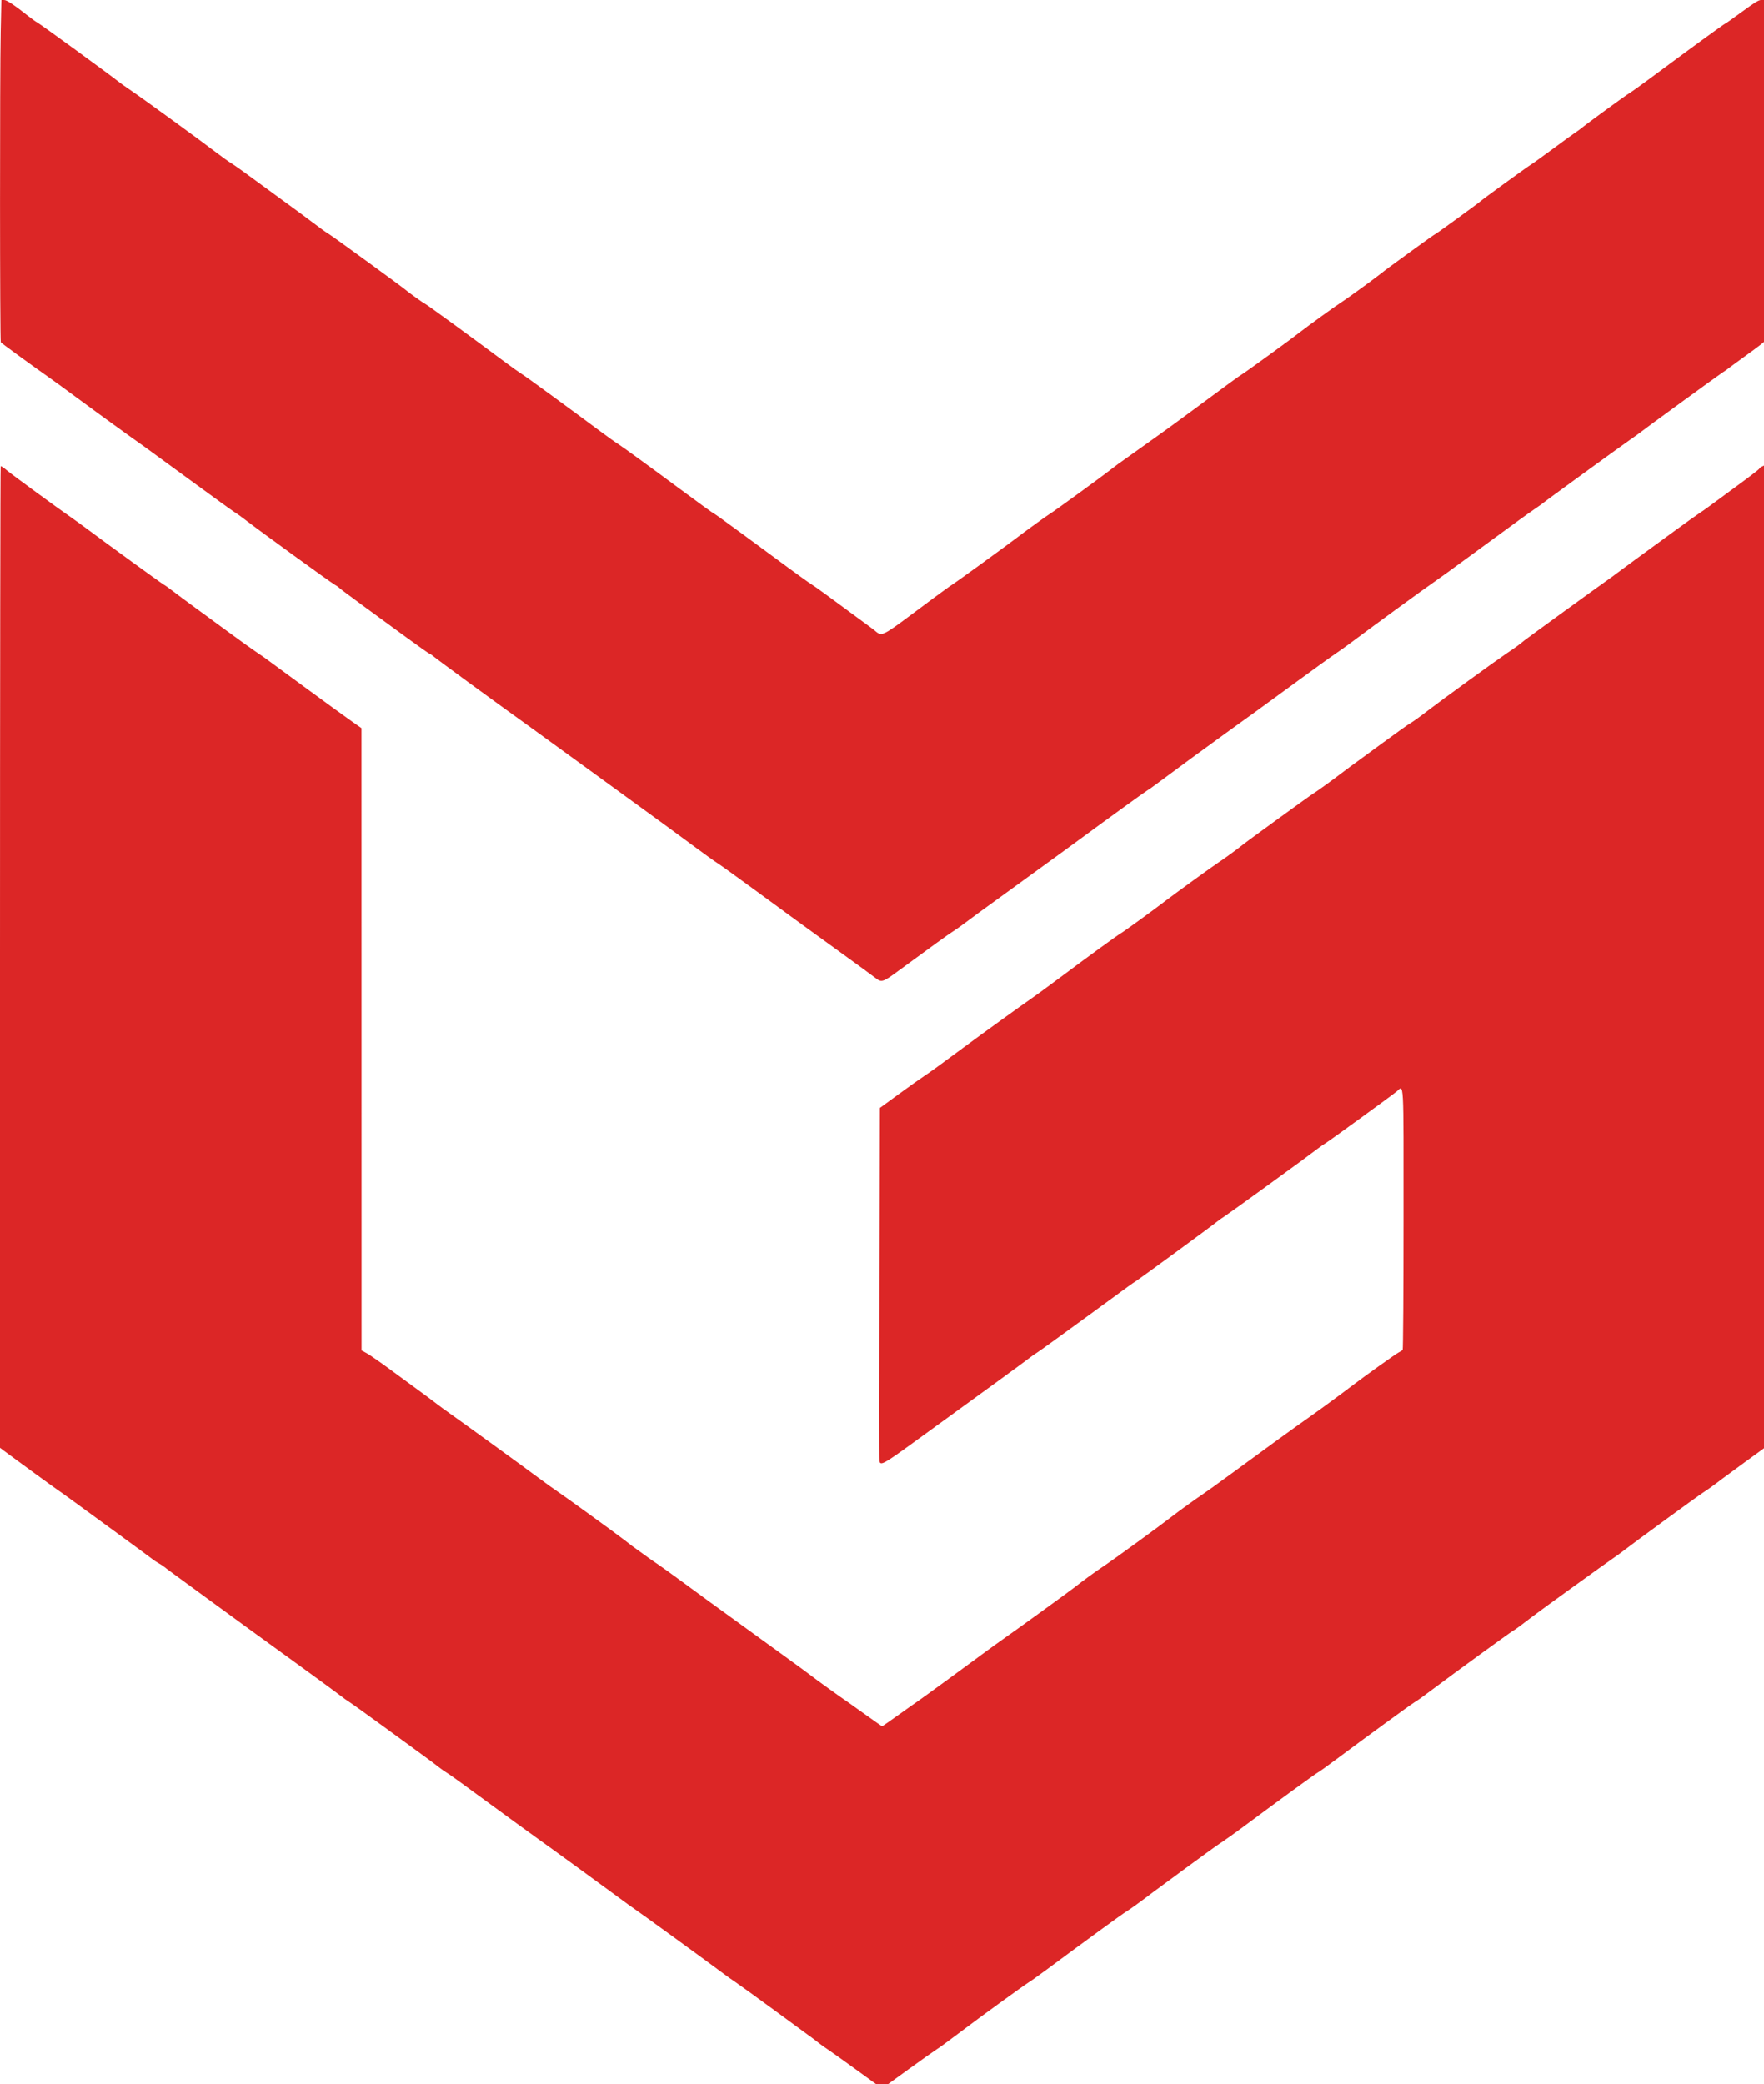 <svg xmlns="http://www.w3.org/2000/svg" width="1340" height="1583" fill="none" viewBox="0 0 1340 1583"><path fill="#DC2626" fill-rule="evenodd" d="M0.522 24.209C-0.186 57.224 -0.118 259.068 0.602 260.014C1.183 260.775 26.213 279.016 37.258 286.726C40.505 288.992 50.712 296.43 59.94 303.253C74.911 314.325 99.44 332.078 110.166 339.607C112.319 341.118 127.897 352.487 144.784 364.872C161.67 377.257 176.714 388.117 178.214 389.005C179.713 389.893 183.515 392.616 186.662 395.056C196.992 403.064 251.239 442.39 254.224 444.035C255.828 444.919 257.265 445.906 257.417 446.228C257.568 446.55 265.305 452.375 274.609 459.171C283.914 465.967 299.223 477.154 308.629 484.031C318.035 490.907 326.031 496.533 326.398 496.533C326.766 496.533 328.276 497.563 329.754 498.821C332.912 501.508 374.877 532.183 403.665 552.848C408.138 556.059 425.166 568.421 441.504 580.319C457.842 592.217 480.169 608.442 491.119 616.374C502.069 624.306 517.897 635.896 526.292 642.128C534.687 648.36 543.077 654.387 544.937 655.52C546.797 656.653 559.055 665.452 572.178 675.072C605.158 699.252 614.013 705.701 639.313 723.965C651.43 732.713 662.841 741.056 664.672 742.507C669.641 746.446 670.413 746.225 682.351 737.446C706.636 719.587 721.317 708.987 723.877 707.46C725.38 706.565 729.745 703.474 733.576 700.592C737.408 697.71 742.259 694.116 744.355 692.605C746.452 691.095 758.907 682.057 772.032 672.522C785.157 662.987 800.047 652.171 805.12 648.485C810.193 644.8 816.442 640.239 819.004 638.351C839.469 623.272 869.005 601.881 870.804 600.837C872.015 600.133 875.376 597.779 878.271 595.604C888.422 587.982 921.898 563.424 931.632 556.459C948.004 544.744 957.904 537.556 984.883 517.798C999.084 507.397 1012.65 497.627 1015.03 496.087C1017.41 494.548 1023.43 490.222 1028.41 486.473C1041.85 476.347 1084.91 444.957 1089.08 442.237C1091.08 440.938 1104.89 430.936 1119.77 420.011C1151.98 396.363 1159.57 390.858 1166.21 386.317C1168.97 384.435 1171.4 382.713 1171.61 382.493C1172.63 381.461 1230.33 339.498 1238.5 333.856C1241.31 331.913 1244.32 329.762 1245.18 329.077C1249.34 325.786 1306.12 284.433 1308.52 282.948C1310.02 282.014 1311.8 280.782 1312.47 280.211C1313.14 279.639 1318.62 275.617 1324.64 271.273C1330.67 266.93 1336.59 262.549 1337.8 261.54L1340 259.704V129.852V0H1337.71C1335.93 0 1332.75 1.963 1323.26 8.928C1316.57 13.838 1310.89 17.856 1310.63 17.856C1310.05 17.856 1284.76 36.288 1252.68 60.092C1246.06 65.003 1239.35 69.793 1237.77 70.737C1234.46 72.707 1206.07 93.418 1200.81 97.702C1199.77 98.547 1197.95 99.856 1196.76 100.611C1195.58 101.367 1188.1 106.79 1180.16 112.663C1172.21 118.536 1164.47 124.095 1162.96 125.016C1159.94 126.852 1126.06 151.449 1124.8 152.727C1123.5 154.033 1090.69 177.873 1090.19 177.873C1089.93 177.873 1082.21 183.34 1073.03 190.022C1052.55 204.935 1054.08 203.798 1048.87 207.889C1042.36 212.991 1021.02 228.448 1018.03 230.226C1015.43 231.772 993.2 247.825 988.673 251.426C982.31 256.488 947.093 282.11 943.429 284.343C940.899 285.886 934.686 290.423 899.491 316.434C892.714 321.443 883.341 328.242 878.662 331.543C871.133 336.856 854.368 348.797 849.047 352.637C847.987 353.403 845.509 355.292 843.539 356.837C837.017 361.953 800.363 388.599 798.109 389.863C796.125 390.976 778.942 403.389 771.897 408.801C764.894 414.179 726.349 442.169 723.899 443.656C722.384 444.575 715.657 449.405 708.949 454.39C665.49 486.686 671.267 483.803 662.695 477.475C630.206 453.493 618.762 445.156 616.631 443.92C615.258 443.123 607.876 437.869 600.228 432.245C592.58 426.621 576.559 414.834 564.626 406.052C552.693 397.269 542.71 390.084 542.442 390.084C542.026 390.084 530.404 381.686 514.883 370.168C494.879 355.324 471.927 338.654 469.354 337.1C467.623 336.055 461.604 331.775 455.978 327.59C431.327 309.254 399.29 285.879 396.352 284.086C394.592 283.012 388.942 278.995 383.796 275.158C359.022 256.686 323.457 230.754 322.899 230.754C322.37 230.754 309.358 221.448 308.051 220.134C306.692 218.769 253.107 179.747 250.312 178.087C247.69 176.531 243.656 173.632 235.677 167.571C233.439 165.872 230.75 163.861 229.7 163.105C228.651 162.348 222.304 157.703 215.596 152.783C184.693 130.117 178.709 125.8 175.433 123.813C173.504 122.644 168.562 119.108 164.451 115.955C151.946 106.365 106.605 73.426 98.164 67.799C95.456 65.994 91.783 63.367 90.001 61.962C81.958 55.617 30.901 18.436 28.41 17.109C27.282 16.509 24.412 14.48 22.032 12.601C10.696 3.653 5.224 0 3.154 0H1.042L0.522 24.209ZM0.522 354.145C0.235 354.396 0 522.233 0 727.117V1099.63L2.557 1101.57C7.694 1105.48 40.623 1129.48 44.03 1131.8C47.958 1134.48 48.003 1134.52 86.16 1162.37C101.307 1173.42 114.634 1183.23 115.777 1184.15C116.92 1185.08 119.044 1186.49 120.498 1187.27C121.952 1188.06 123.954 1189.37 124.946 1190.18C126.924 1191.79 126.134 1191.21 158.184 1214.63C185.272 1234.42 184.472 1233.84 224.251 1262.66C241.778 1275.36 257.535 1286.9 259.266 1288.3C260.997 1289.7 263.653 1291.59 265.167 1292.51C266.682 1293.43 278.544 1301.93 291.527 1311.4C304.51 1320.87 318.527 1331.1 322.678 1334.13C326.828 1337.15 331.608 1340.74 333.3 1342.11C334.992 1343.47 337.648 1345.34 339.2 1346.26C341.772 1347.78 348.725 1352.82 390.99 1383.77C398.523 1389.28 406.446 1395.03 408.599 1396.54C415.481 1401.38 459.566 1433.43 469.56 1440.87C474.868 1444.82 480.835 1449.13 482.823 1450.45C486.91 1453.17 538.257 1490.49 548.313 1498.05C551.925 1500.77 556.528 1504.05 558.542 1505.35C560.554 1506.65 574.241 1516.53 588.955 1527.32C603.669 1538.1 616.557 1547.55 617.597 1548.31C618.635 1549.07 620.76 1550.71 622.318 1551.95C623.875 1553.19 626.689 1555.2 628.569 1556.41C630.451 1557.63 639.553 1564.11 648.798 1570.81L665.605 1583H670.059H674.513L690.873 1571.15C699.87 1564.64 708.794 1558.31 710.703 1557.09C712.612 1555.87 716.111 1553.4 718.479 1551.6C720.847 1549.79 724.695 1546.93 727.031 1545.23C729.366 1543.53 732.715 1541.03 734.473 1539.67C742.011 1533.84 777.927 1507.78 780.87 1506.01C782.643 1504.94 788.586 1500.73 794.076 1496.66C825.032 1473.71 852.205 1453.9 855.302 1452.03C858.381 1450.18 866.59 1444.24 875.76 1437.23C880.697 1433.46 921.726 1403.44 924.151 1401.82C931.183 1397.14 938.015 1392.27 947.83 1384.95C970.05 1368.39 1000.27 1346.4 1001.27 1346.07C1001.83 1345.88 1008.08 1341.4 1015.16 1336.12C1035.97 1320.57 1071.72 1294.5 1074.39 1292.92C1076.99 1291.37 1081.41 1288.2 1091.27 1280.78C1105.36 1270.19 1146.28 1240.43 1148.88 1238.89C1151.51 1237.34 1155.13 1234.69 1164.42 1227.53C1170.04 1223.21 1220.54 1186.75 1225.21 1183.64C1227.49 1182.13 1231.62 1179.12 1234.4 1176.95C1241.49 1171.4 1290.01 1136 1293.94 1133.51C1297.06 1131.53 1303.28 1127.05 1307.63 1123.64C1308.77 1122.75 1316.52 1117.06 1324.85 1111.01L1340 1099.99V726.815V353.637L1338.38 354.393C1337.49 354.809 1336.58 355.575 1336.35 356.097C1336.12 356.619 1328.81 362.238 1320.11 368.586C1311.41 374.933 1302.03 381.826 1299.26 383.903C1296.48 385.981 1292.61 388.714 1290.65 389.978C1288.69 391.241 1280.58 397.036 1272.63 402.855C1264.67 408.674 1251.53 418.273 1243.41 424.187C1235.3 430.101 1228.07 435.432 1227.34 436.034C1226.61 436.635 1224.13 438.447 1221.83 440.06C1214.39 445.272 1160.16 484.62 1158.08 486.311C1153.17 490.317 1151.29 491.685 1144.04 496.533C1136.77 501.398 1094.02 532.439 1085.39 539.112C1078.62 544.354 1073.08 548.333 1070.96 549.484C1069.84 550.089 1060.61 556.68 1050.44 564.132C1040.27 571.584 1029.34 579.587 1026.14 581.918C1022.95 584.249 1019.41 586.894 1018.28 587.795C1014.16 591.066 998.87 602.1 997.616 602.705C996.26 603.36 946.645 639.403 943.768 641.824C940.871 644.26 928.212 653.477 925.362 655.224C922.664 656.878 890.902 679.897 884.768 684.644C877.151 690.538 853.519 707.705 851.555 708.771C849.128 710.088 826.747 726.381 802.577 744.427C793.701 751.054 784.57 757.711 782.287 759.222C778.299 761.86 745.798 785.327 733.303 794.59C713.883 808.986 706.286 814.496 702.052 817.254C699.443 818.953 690.81 825.093 682.867 830.896L668.426 841.447L668.033 974.905C667.816 1048.31 667.832 1109.08 668.068 1109.95C668.964 1113.26 671.611 1111.8 693.275 1096.08C749.427 1055.34 778.861 1033.88 781.732 1031.59C783.463 1030.22 786.119 1028.34 787.634 1027.43C789.148 1026.52 805.613 1014.64 824.222 1001.03C862.887 972.754 858.815 975.706 862.474 973.302C867.471 970.018 919.877 931.602 925.191 927.327C926.235 926.488 928.65 924.788 930.557 923.55C932.465 922.312 946.191 912.465 961.061 901.668C987.159 882.718 993.002 878.432 1000.78 872.537C1002.78 871.026 1005.54 869.096 1006.93 868.248C1010.22 866.235 1057.05 832.196 1060.81 829.082C1066.63 824.266 1066.18 816.176 1066.17 925.913C1066.16 980.034 1065.87 1024.71 1065.51 1025.2C1065.16 1025.68 1063.75 1026.61 1062.39 1027.26C1060.37 1028.22 1036.76 1045.11 1026.57 1052.88C1018.23 1059.24 1003.83 1069.82 996.273 1075.14C983.103 1084.4 962.624 1099.24 934.606 1119.83C925.827 1126.28 916.165 1133.22 913.136 1135.24C908.069 1138.63 895.393 1147.78 890.71 1151.43C881.038 1158.96 845.269 1184.97 838.27 1189.57C832.653 1193.25 823.291 1200.07 815.667 1206.03C810.971 1209.69 770.996 1238.64 761.937 1244.93C758.543 1247.29 752.338 1251.77 748.147 1254.89C735.9 1264.01 699.347 1290.66 696.55 1292.52C695.141 1293.45 688.714 1298 682.27 1302.63C675.826 1307.25 670.349 1311.04 670.099 1311.04C669.85 1311.04 664.397 1307.25 657.982 1302.63C651.568 1298 645.386 1293.6 644.245 1292.84C639.891 1289.96 619.516 1275.32 616.888 1273.19C615.373 1271.96 604.486 1263.98 592.692 1255.46C573.85 1241.84 551.749 1225.83 538.581 1216.27C536.241 1214.57 527.143 1207.9 518.364 1201.46C509.585 1195.01 500.985 1188.84 499.254 1187.73C496.635 1186.07 491.237 1182.23 480.37 1174.31C479.504 1173.68 476.849 1171.63 474.469 1169.76C468.949 1165.42 429.049 1136.5 423.324 1132.68C420.943 1131.1 414.393 1126.39 408.767 1122.21C395.056 1112.04 353.887 1082.15 342.978 1074.45C338.161 1071.05 333.112 1067.37 331.757 1066.26C330.403 1065.16 324.869 1061.03 319.46 1057.08C314.05 1053.14 303.481 1045.38 295.973 1039.86C288.465 1034.33 280.598 1028.88 278.491 1027.75L274.659 1025.69L274.634 789.358L274.609 553.028L266.417 547.272C261.911 544.107 245.712 532.332 230.419 521.108C215.125 509.883 201.728 500.054 200.646 499.267C199.564 498.479 196.504 496.383 193.847 494.609C191.189 492.834 182.514 486.608 174.569 480.773C166.623 474.936 154.812 466.295 148.321 461.569C141.829 456.843 134.117 451.116 131.182 448.842C128.248 446.569 125.185 444.393 124.374 444.008C123.039 443.374 81.34 413.108 65.692 401.416C62.152 398.772 57.246 395.218 54.788 393.518C43.735 385.875 8.658 360.202 5.047 357.112C2.846 355.229 0.81 353.894 0.522 354.145Z" clip-rule="evenodd"/></svg>
